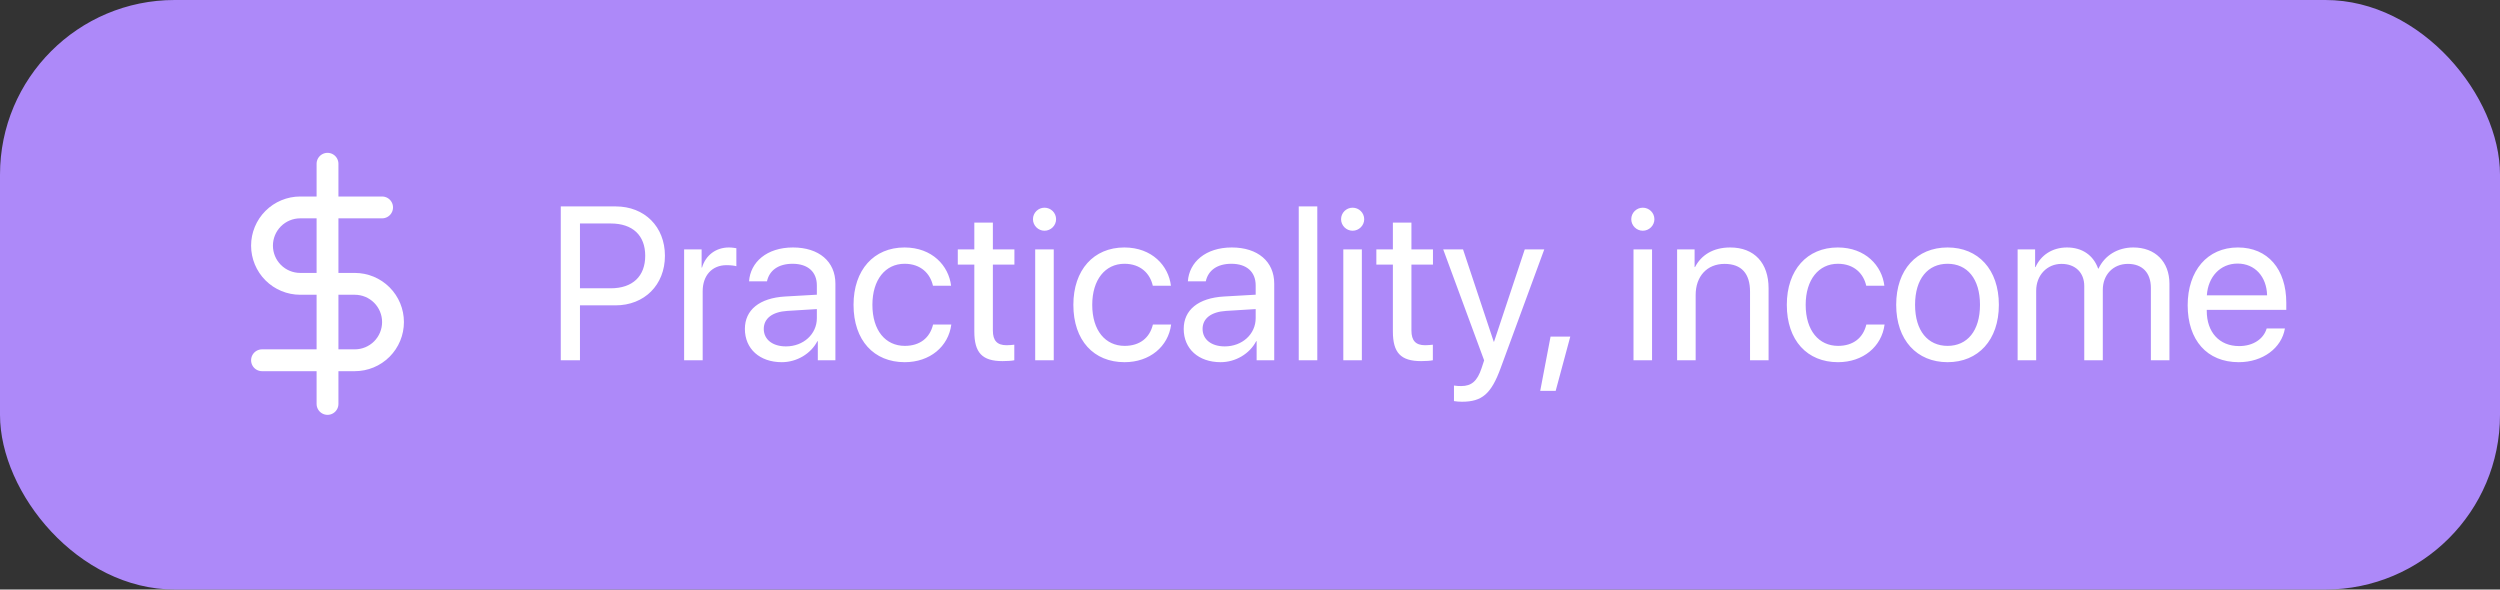 <?xml version="1.0" encoding="UTF-8"?> <svg xmlns="http://www.w3.org/2000/svg" width="229" height="54" viewBox="0 0 229 54" fill="none"><rect x="0" y="0" width="229" height="54" fill="#333333" stroke="none"/> <rect width="229" height="54" rx="16" fill="#AD89F9"></rect> <path d="M30 15V37" stroke="white" stroke-width="2" stroke-linecap="round" stroke-linejoin="round"></path> <path d="M35 19H27.5C26.572 19 25.681 19.369 25.025 20.025C24.369 20.681 24 21.572 24 22.5C24 23.428 24.369 24.319 25.025 24.975C25.681 25.631 26.572 26 27.5 26H32.5C33.428 26 34.319 26.369 34.975 27.025C35.631 27.681 36 28.572 36 29.5C36 30.428 35.631 31.319 34.975 31.975C34.319 32.631 33.428 33 32.5 33H24" stroke="white" stroke-width="2" stroke-linecap="round" stroke-linejoin="round"></path> <path d="M51.367 18.908V33H53.125V27.971H56.377C59.023 27.971 60.908 26.105 60.908 23.43C60.908 20.764 59.043 18.908 56.397 18.908H51.367ZM53.125 20.471H55.938C57.959 20.471 59.102 21.564 59.102 23.43C59.102 25.305 57.949 26.408 55.938 26.408H53.125V20.471ZM62.666 33H64.365V26.672C64.365 25.236 65.225 24.289 66.543 24.289C66.953 24.289 67.314 24.338 67.451 24.387V22.736C67.314 22.717 67.061 22.668 66.768 22.668C65.576 22.668 64.639 23.381 64.307 24.504H64.268V22.844H62.666V33ZM71.992 31.73C70.772 31.73 69.961 31.096 69.961 30.129C69.961 29.172 70.742 28.566 72.109 28.479L74.824 28.312V29.143C74.824 30.607 73.594 31.73 71.992 31.73ZM71.611 33.176C72.978 33.176 74.268 32.414 74.873 31.252H74.912V33H76.523V25.979C76.523 23.957 75.019 22.668 72.637 22.668C70.234 22.668 68.731 24.016 68.613 25.773H70.254C70.469 24.777 71.289 24.162 72.598 24.162C74.004 24.162 74.824 24.904 74.824 26.145V26.994L71.914 27.16C69.57 27.297 68.232 28.391 68.232 30.129C68.232 31.955 69.59 33.176 71.611 33.176ZM87.119 26.174C86.904 24.348 85.391 22.668 82.852 22.668C80.049 22.668 78.184 24.719 78.184 27.922C78.184 31.193 80.059 33.176 82.871 33.176C85.176 33.176 86.875 31.75 87.139 29.729H85.469C85.176 30.949 84.268 31.682 82.881 31.682C81.123 31.682 79.912 30.285 79.912 27.922C79.912 25.617 81.103 24.162 82.861 24.162C84.356 24.162 85.215 25.07 85.459 26.174H87.119ZM89.248 20.393V22.844H87.734V24.24H89.248V30.363C89.248 32.316 89.971 33.078 91.836 33.078C92.236 33.078 92.705 33.049 92.91 33V31.574C92.793 31.594 92.402 31.623 92.207 31.623C91.338 31.623 90.947 31.203 90.947 30.275V24.24H92.92V22.844H90.947V20.393H89.248ZM94.824 33H96.523V22.844H94.824V33ZM95.674 21.135C96.26 21.135 96.738 20.656 96.738 20.08C96.738 19.494 96.26 19.025 95.674 19.025C95.098 19.025 94.619 19.494 94.619 20.08C94.619 20.656 95.098 21.135 95.674 21.135ZM107.256 26.174C107.041 24.348 105.527 22.668 102.988 22.668C100.186 22.668 98.32 24.719 98.32 27.922C98.32 31.193 100.195 33.176 103.008 33.176C105.312 33.176 107.012 31.75 107.275 29.729H105.605C105.312 30.949 104.404 31.682 103.018 31.682C101.26 31.682 100.049 30.285 100.049 27.922C100.049 25.617 101.24 24.162 102.998 24.162C104.492 24.162 105.352 25.07 105.596 26.174H107.256ZM112.188 31.73C110.967 31.73 110.156 31.096 110.156 30.129C110.156 29.172 110.938 28.566 112.305 28.479L115.02 28.312V29.143C115.02 30.607 113.789 31.73 112.188 31.73ZM111.807 33.176C113.174 33.176 114.463 32.414 115.068 31.252H115.107V33H116.719V25.979C116.719 23.957 115.215 22.668 112.832 22.668C110.43 22.668 108.926 24.016 108.809 25.773H110.449C110.664 24.777 111.484 24.162 112.793 24.162C114.199 24.162 115.02 24.904 115.02 26.145V26.994L112.109 27.16C109.766 27.297 108.428 28.391 108.428 30.129C108.428 31.955 109.785 33.176 111.807 33.176ZM118.965 33H120.664V18.908H118.965V33ZM123.047 33H124.746V22.844H123.047V33ZM123.896 21.135C124.482 21.135 124.961 20.656 124.961 20.08C124.961 19.494 124.482 19.025 123.896 19.025C123.32 19.025 122.842 19.494 122.842 20.08C122.842 20.656 123.32 21.135 123.896 21.135ZM127.588 20.393V22.844H126.074V24.24H127.588V30.363C127.588 32.316 128.311 33.078 130.176 33.078C130.576 33.078 131.045 33.049 131.25 33V31.574C131.133 31.594 130.742 31.623 130.547 31.623C129.678 31.623 129.287 31.203 129.287 30.275V24.24H131.26V22.844H129.287V20.393H127.588ZM133.916 36.799C135.752 36.799 136.592 36.086 137.461 33.713L141.455 22.844H139.668L136.855 31.301H136.826L134.014 22.844H132.197L135.947 33.01L135.713 33.723C135.322 34.904 134.795 35.363 133.848 35.363C133.633 35.363 133.369 35.353 133.184 35.315V36.74C133.369 36.779 133.711 36.799 133.916 36.799ZM142.5 35.803L143.838 30.832H142.031L141.084 35.803H142.5ZM149.629 33H151.328V22.844H149.629V33ZM150.479 21.135C151.064 21.135 151.543 20.656 151.543 20.08C151.543 19.494 151.064 19.025 150.479 19.025C149.902 19.025 149.424 19.494 149.424 20.08C149.424 20.656 149.902 21.135 150.479 21.135ZM153.623 33H155.322V27.023C155.322 25.305 156.367 24.172 157.969 24.172C159.531 24.172 160.303 25.07 160.303 26.711V33H162.002V26.408C162.002 24.104 160.713 22.668 158.486 22.668C156.914 22.668 155.83 23.371 155.264 24.465H155.225V22.844H153.623V33ZM172.607 26.174C172.393 24.348 170.879 22.668 168.34 22.668C165.537 22.668 163.672 24.719 163.672 27.922C163.672 31.193 165.547 33.176 168.359 33.176C170.664 33.176 172.363 31.75 172.627 29.729H170.957C170.664 30.949 169.756 31.682 168.369 31.682C166.611 31.682 165.4 30.285 165.4 27.922C165.4 25.617 166.592 24.162 168.35 24.162C169.844 24.162 170.703 25.07 170.947 26.174H172.607ZM178.398 33.176C181.201 33.176 183.096 31.154 183.096 27.922C183.096 24.68 181.201 22.668 178.398 22.668C175.586 22.668 173.691 24.68 173.691 27.922C173.691 31.154 175.586 33.176 178.398 33.176ZM178.398 31.682C176.602 31.682 175.42 30.314 175.42 27.922C175.42 25.529 176.602 24.162 178.398 24.162C180.195 24.162 181.367 25.529 181.367 27.922C181.367 30.314 180.195 31.682 178.398 31.682ZM184.814 33H186.514V26.633C186.514 25.227 187.49 24.172 188.838 24.172C190.098 24.172 190.918 24.973 190.918 26.193V33H192.617V26.545C192.617 25.168 193.564 24.172 194.912 24.172C196.25 24.172 197.021 24.992 197.021 26.379V33H198.721V25.988C198.721 23.977 197.422 22.668 195.41 22.668C193.984 22.668 192.793 23.391 192.227 24.602H192.188C191.748 23.371 190.723 22.668 189.336 22.668C187.969 22.668 186.934 23.391 186.455 24.465H186.416V22.844H184.814V33ZM204.961 24.143C206.562 24.143 207.627 25.354 207.666 27.053H202.148C202.256 25.363 203.369 24.143 204.961 24.143ZM207.627 30.09C207.344 31.047 206.396 31.701 205.107 31.701C203.281 31.701 202.139 30.422 202.139 28.479V28.381H209.424V27.736C209.424 24.66 207.734 22.668 204.99 22.668C202.188 22.668 200.391 24.807 200.391 27.961C200.391 31.154 202.158 33.176 205.068 33.176C207.285 33.176 209.004 31.867 209.297 30.09H207.627Z" fill="white"></path> </svg> 